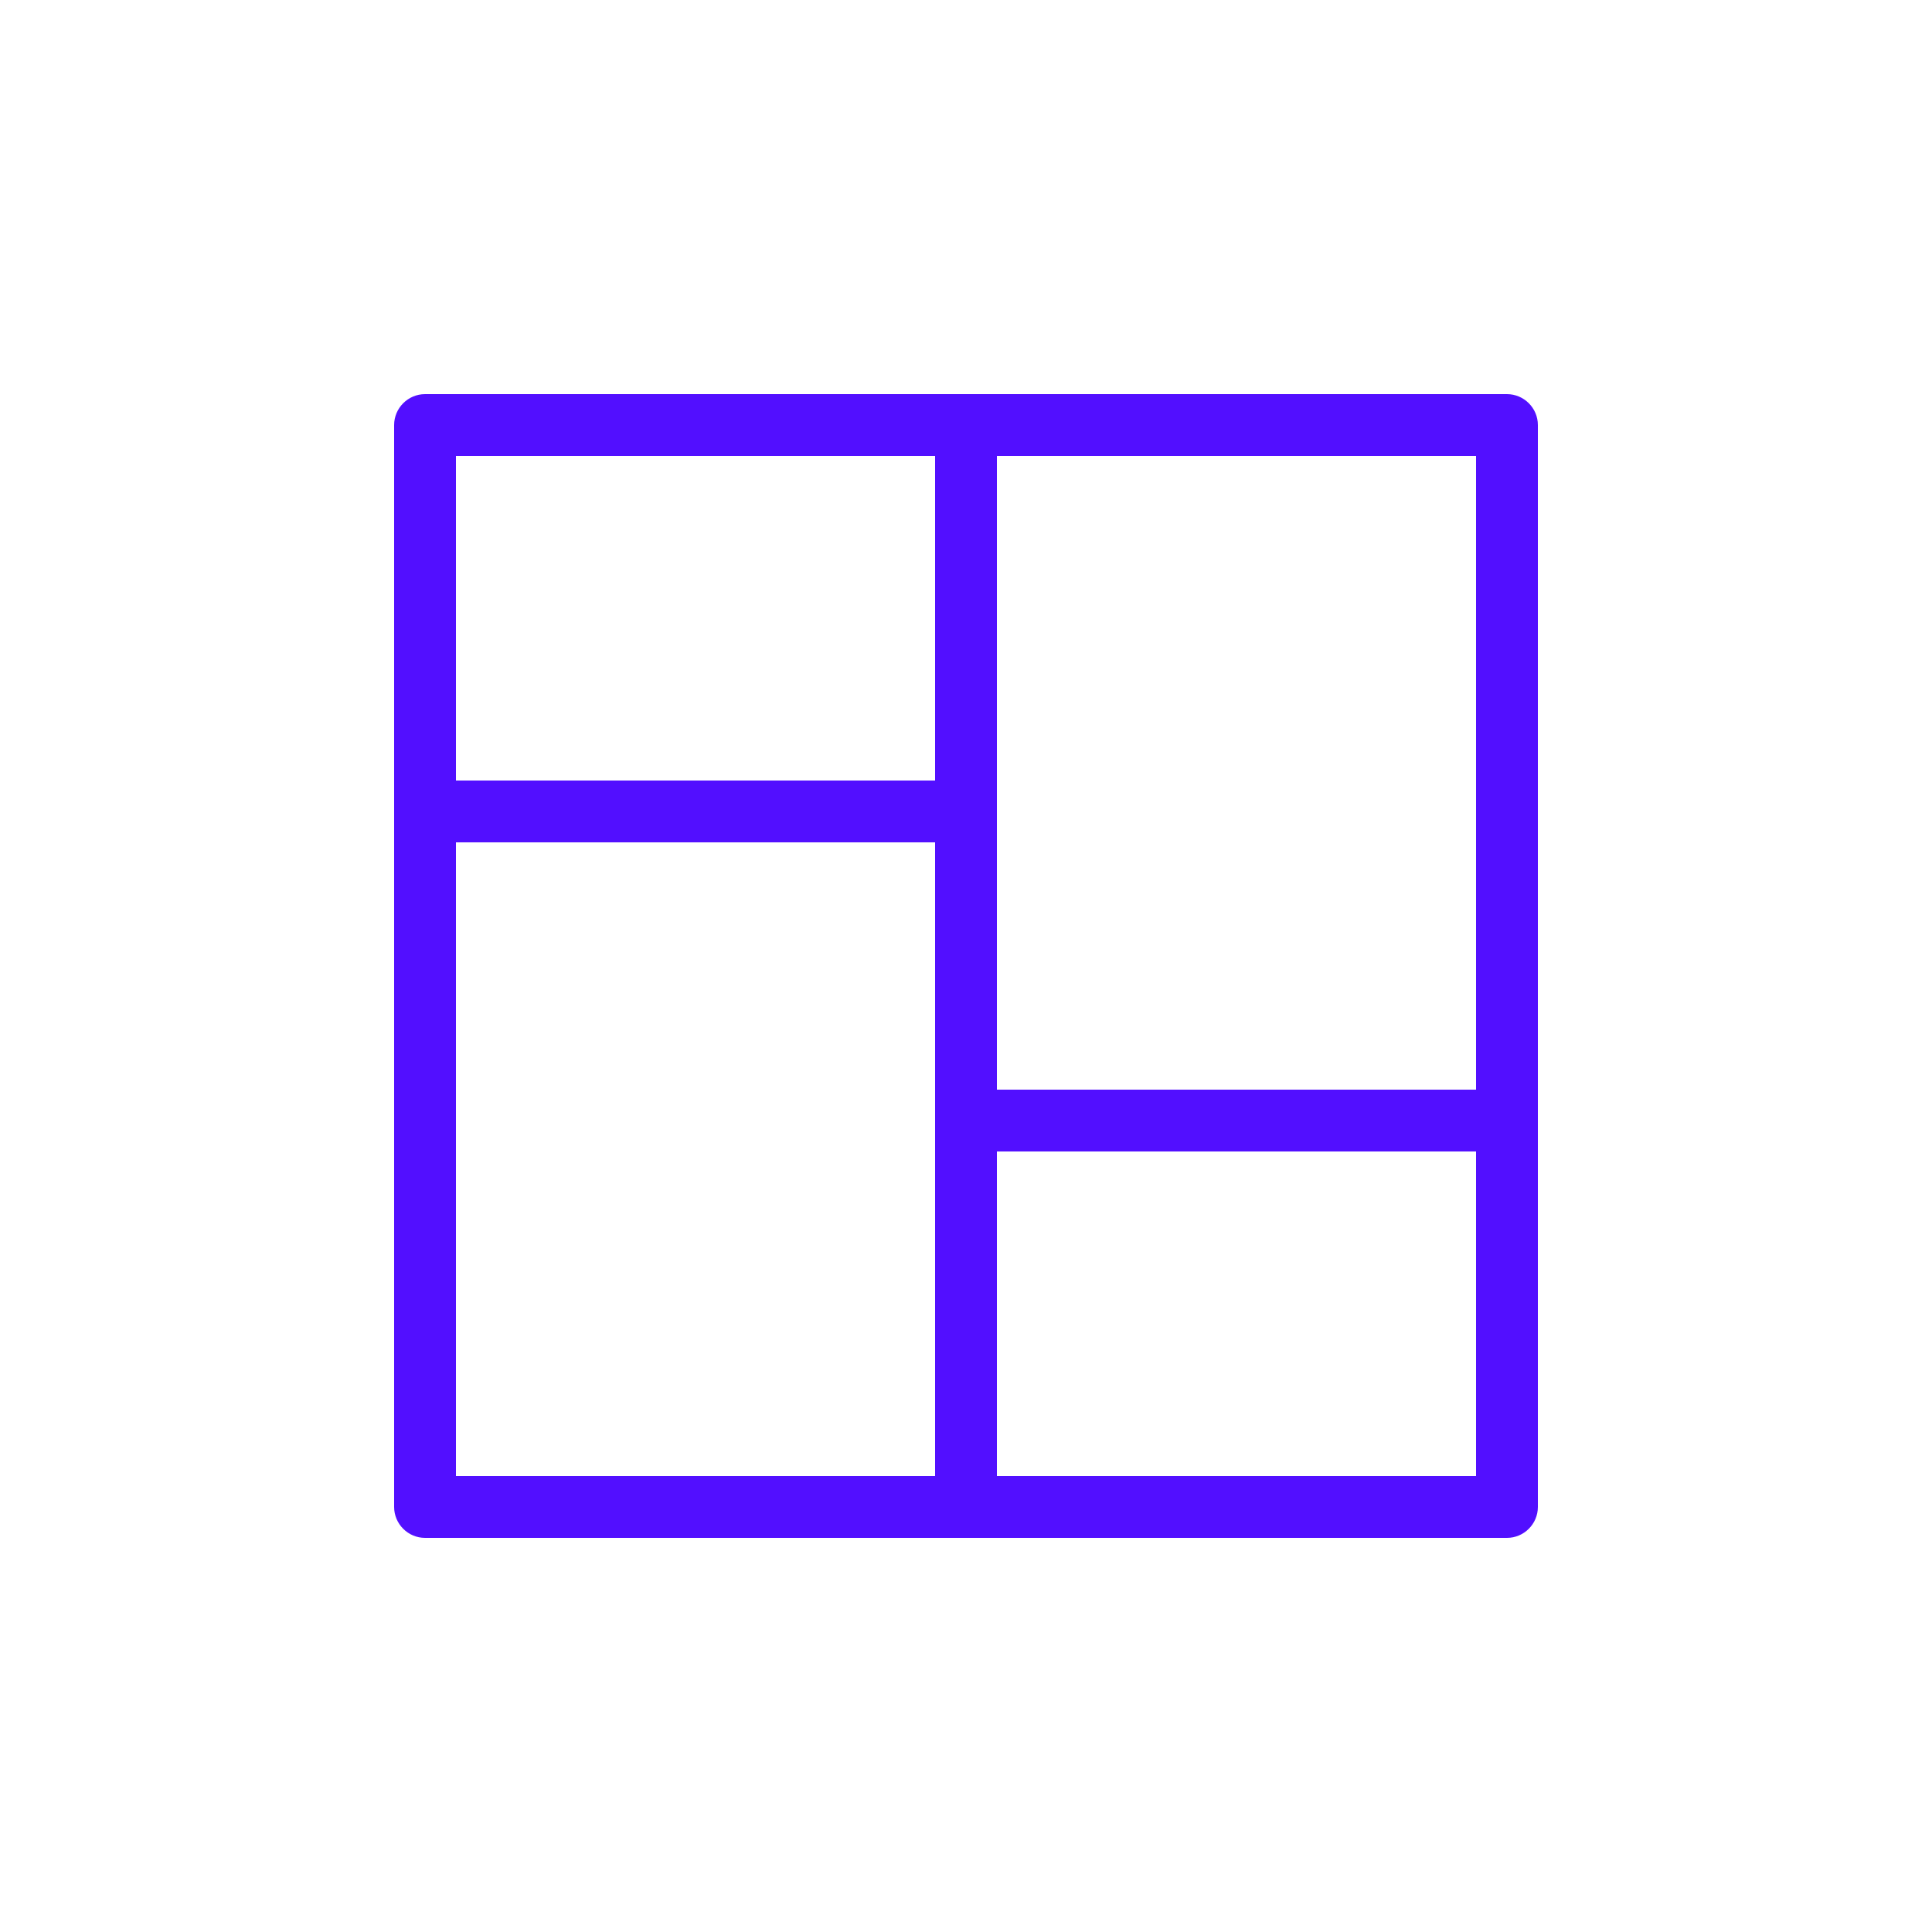 <?xml version="1.0" encoding="UTF-8"?><svg id="a" xmlns="http://www.w3.org/2000/svg" width="50" height="50" viewBox="0 0 50 50"><g id="b"><path id="c" d="m39,10.2H11c-.44,0-.8.36-.8.8v28c0,.44.36.8.8.8h28c.44,0,.8-.36.8-.8V11c0-.44-.36-.8-.8-.8Zm-.8,18h-12.4V11.8h12.4v16.4Zm-14-16.4v8.4h-12.4v-8.4h12.4Zm-12.4,10h12.4v16.4h-12.4v-16.4Zm14,16.4v-8.4h12.4v8.4h-12.4Z" style="fill:#520fff; stroke-width:0px;"/></g></svg>